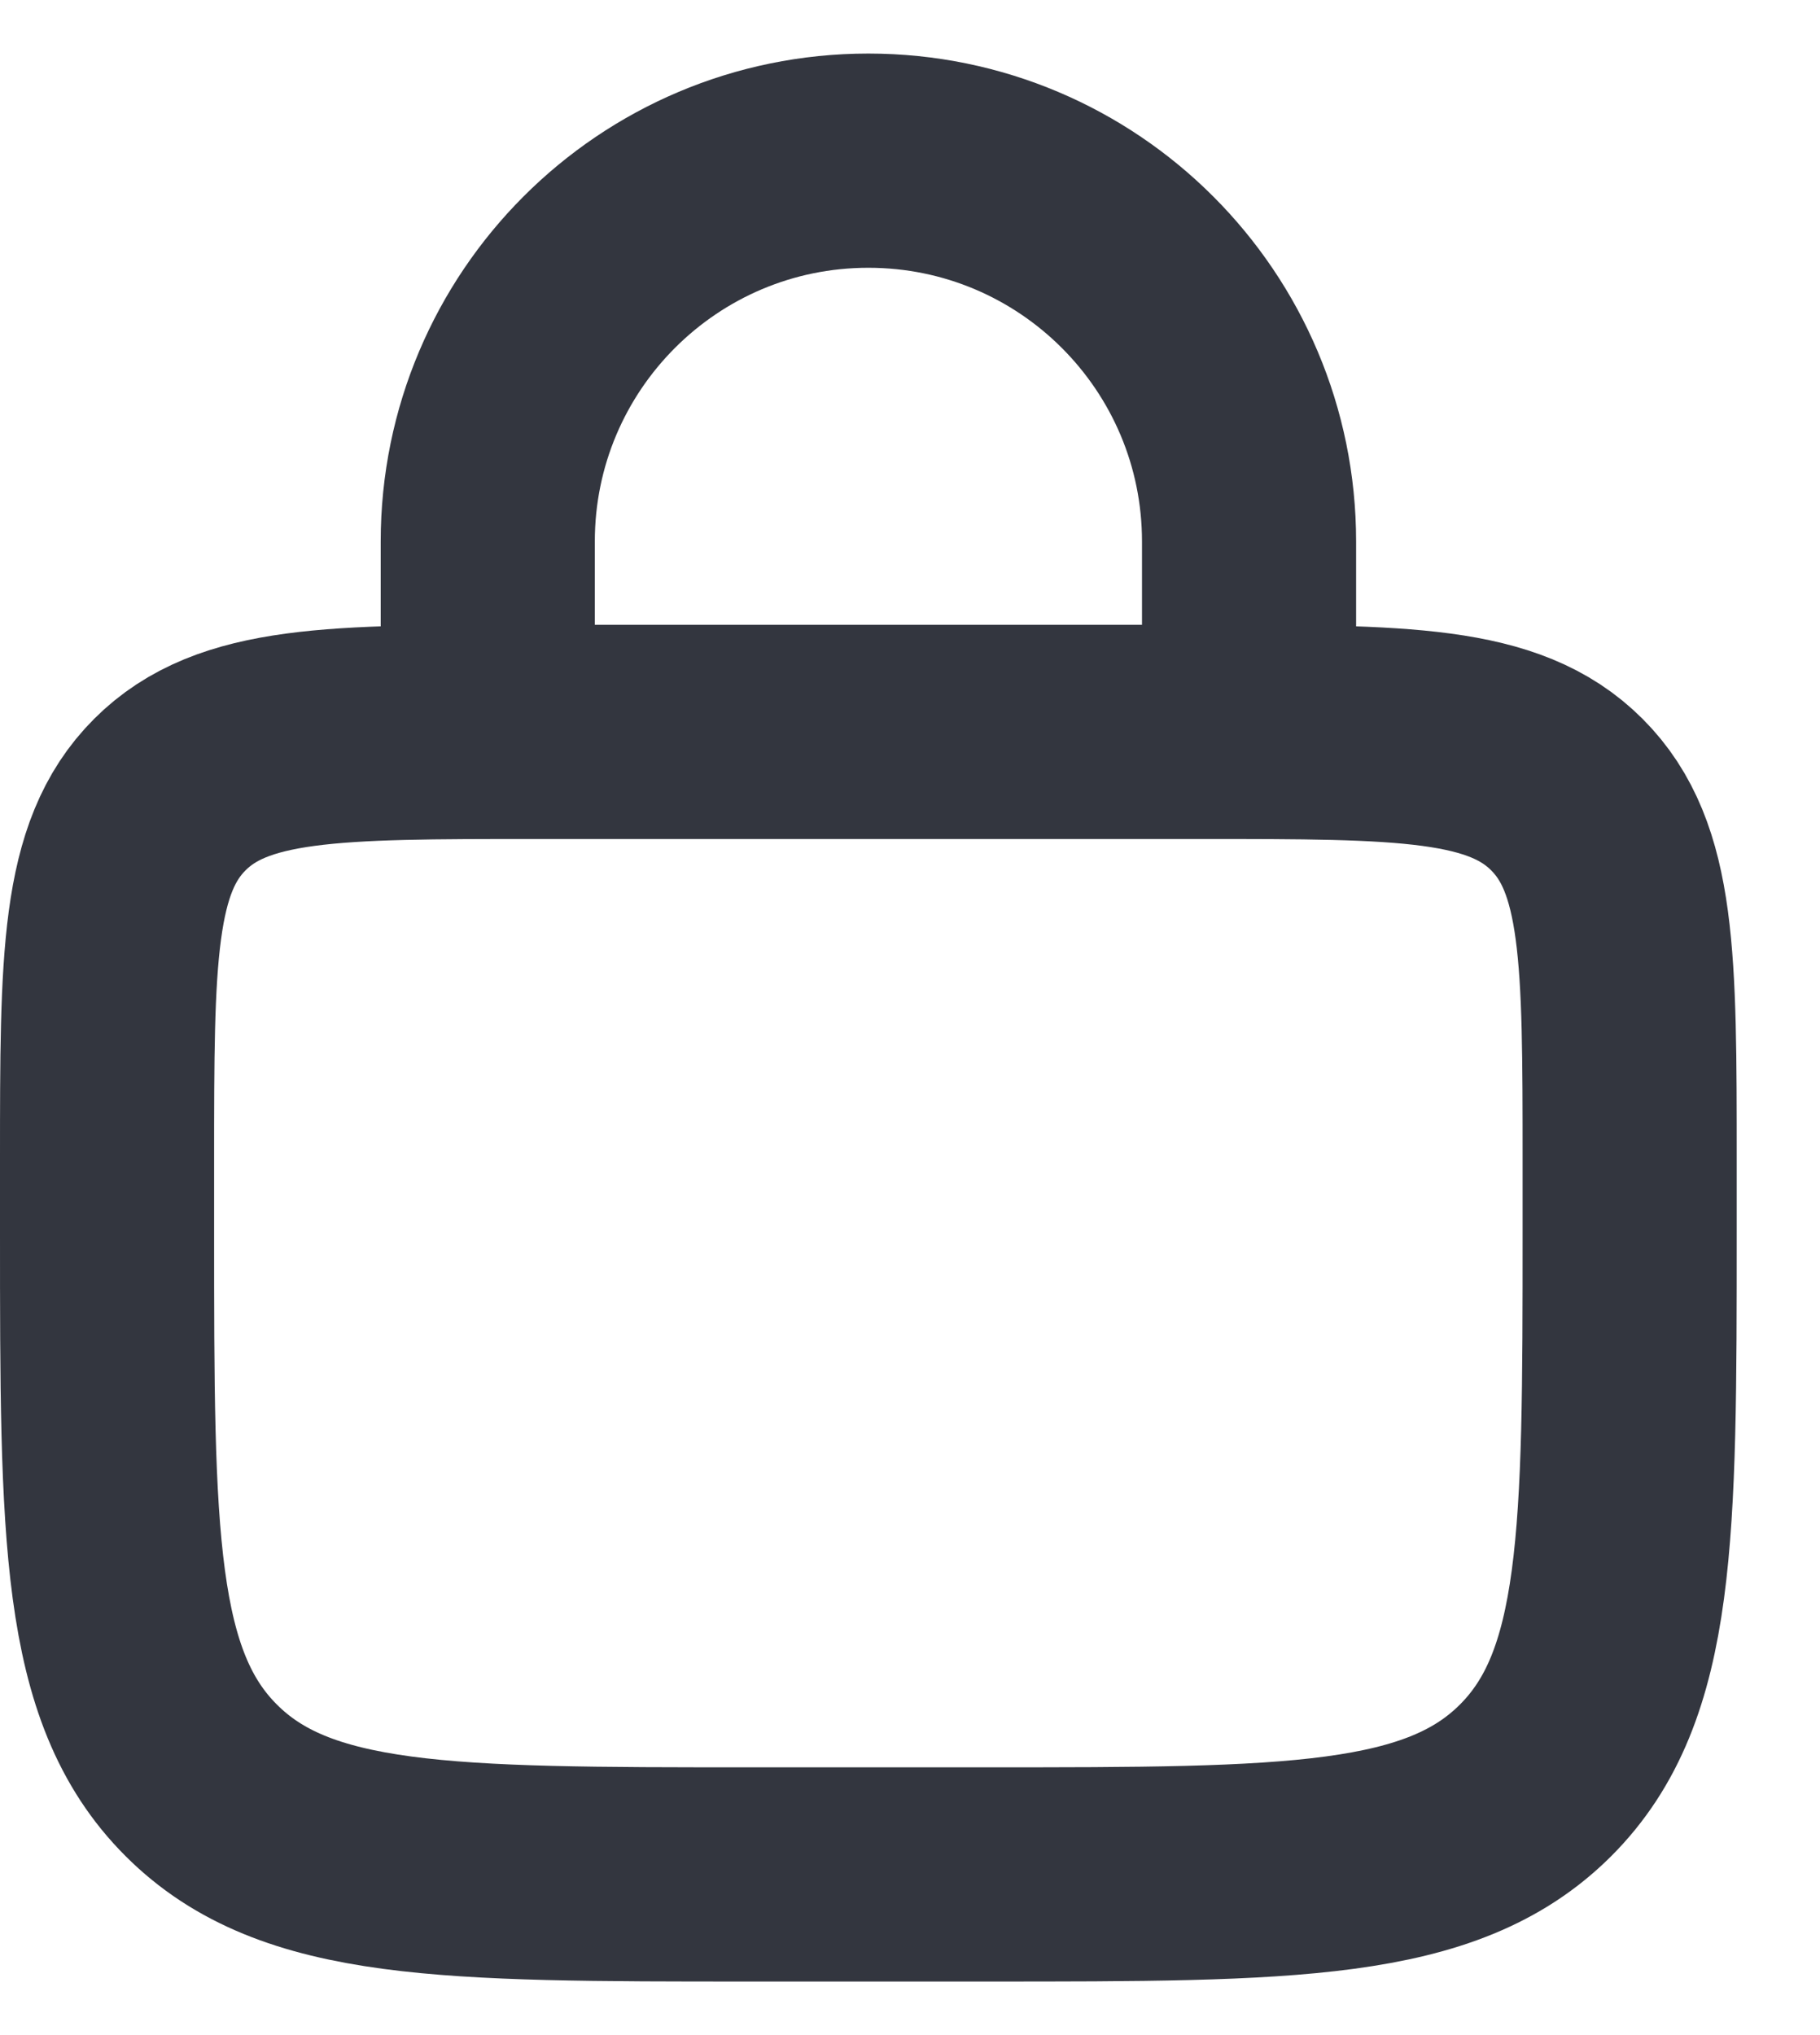 <svg width="17" height="19" viewBox="0 0 17 19" fill="none" xmlns="http://www.w3.org/2000/svg">
<path d="M1 10.833C1 8.948 1 8.005 1.586 7.419C2.172 6.833 3.114 6.833 5 6.833H11.222C13.108 6.833 14.051 6.833 14.636 7.419C15.222 8.005 15.222 8.948 15.222 10.833V11.5C15.222 14.328 15.222 15.743 14.344 16.621C13.465 17.5 12.051 17.5 9.222 17.5H7C4.172 17.5 2.757 17.5 1.879 16.621C1 15.743 1 14.328 1 11.5V10.833Z" stroke="#33363F" stroke-width="2"/>
<path d="M11.667 5.944V5.056C11.667 3.092 10.075 1.5 8.111 1.5V1.5C6.147 1.5 4.556 3.092 4.556 5.056V5.944" stroke="#33363F" stroke-width="2" stroke-linecap="round"/>
</svg>
